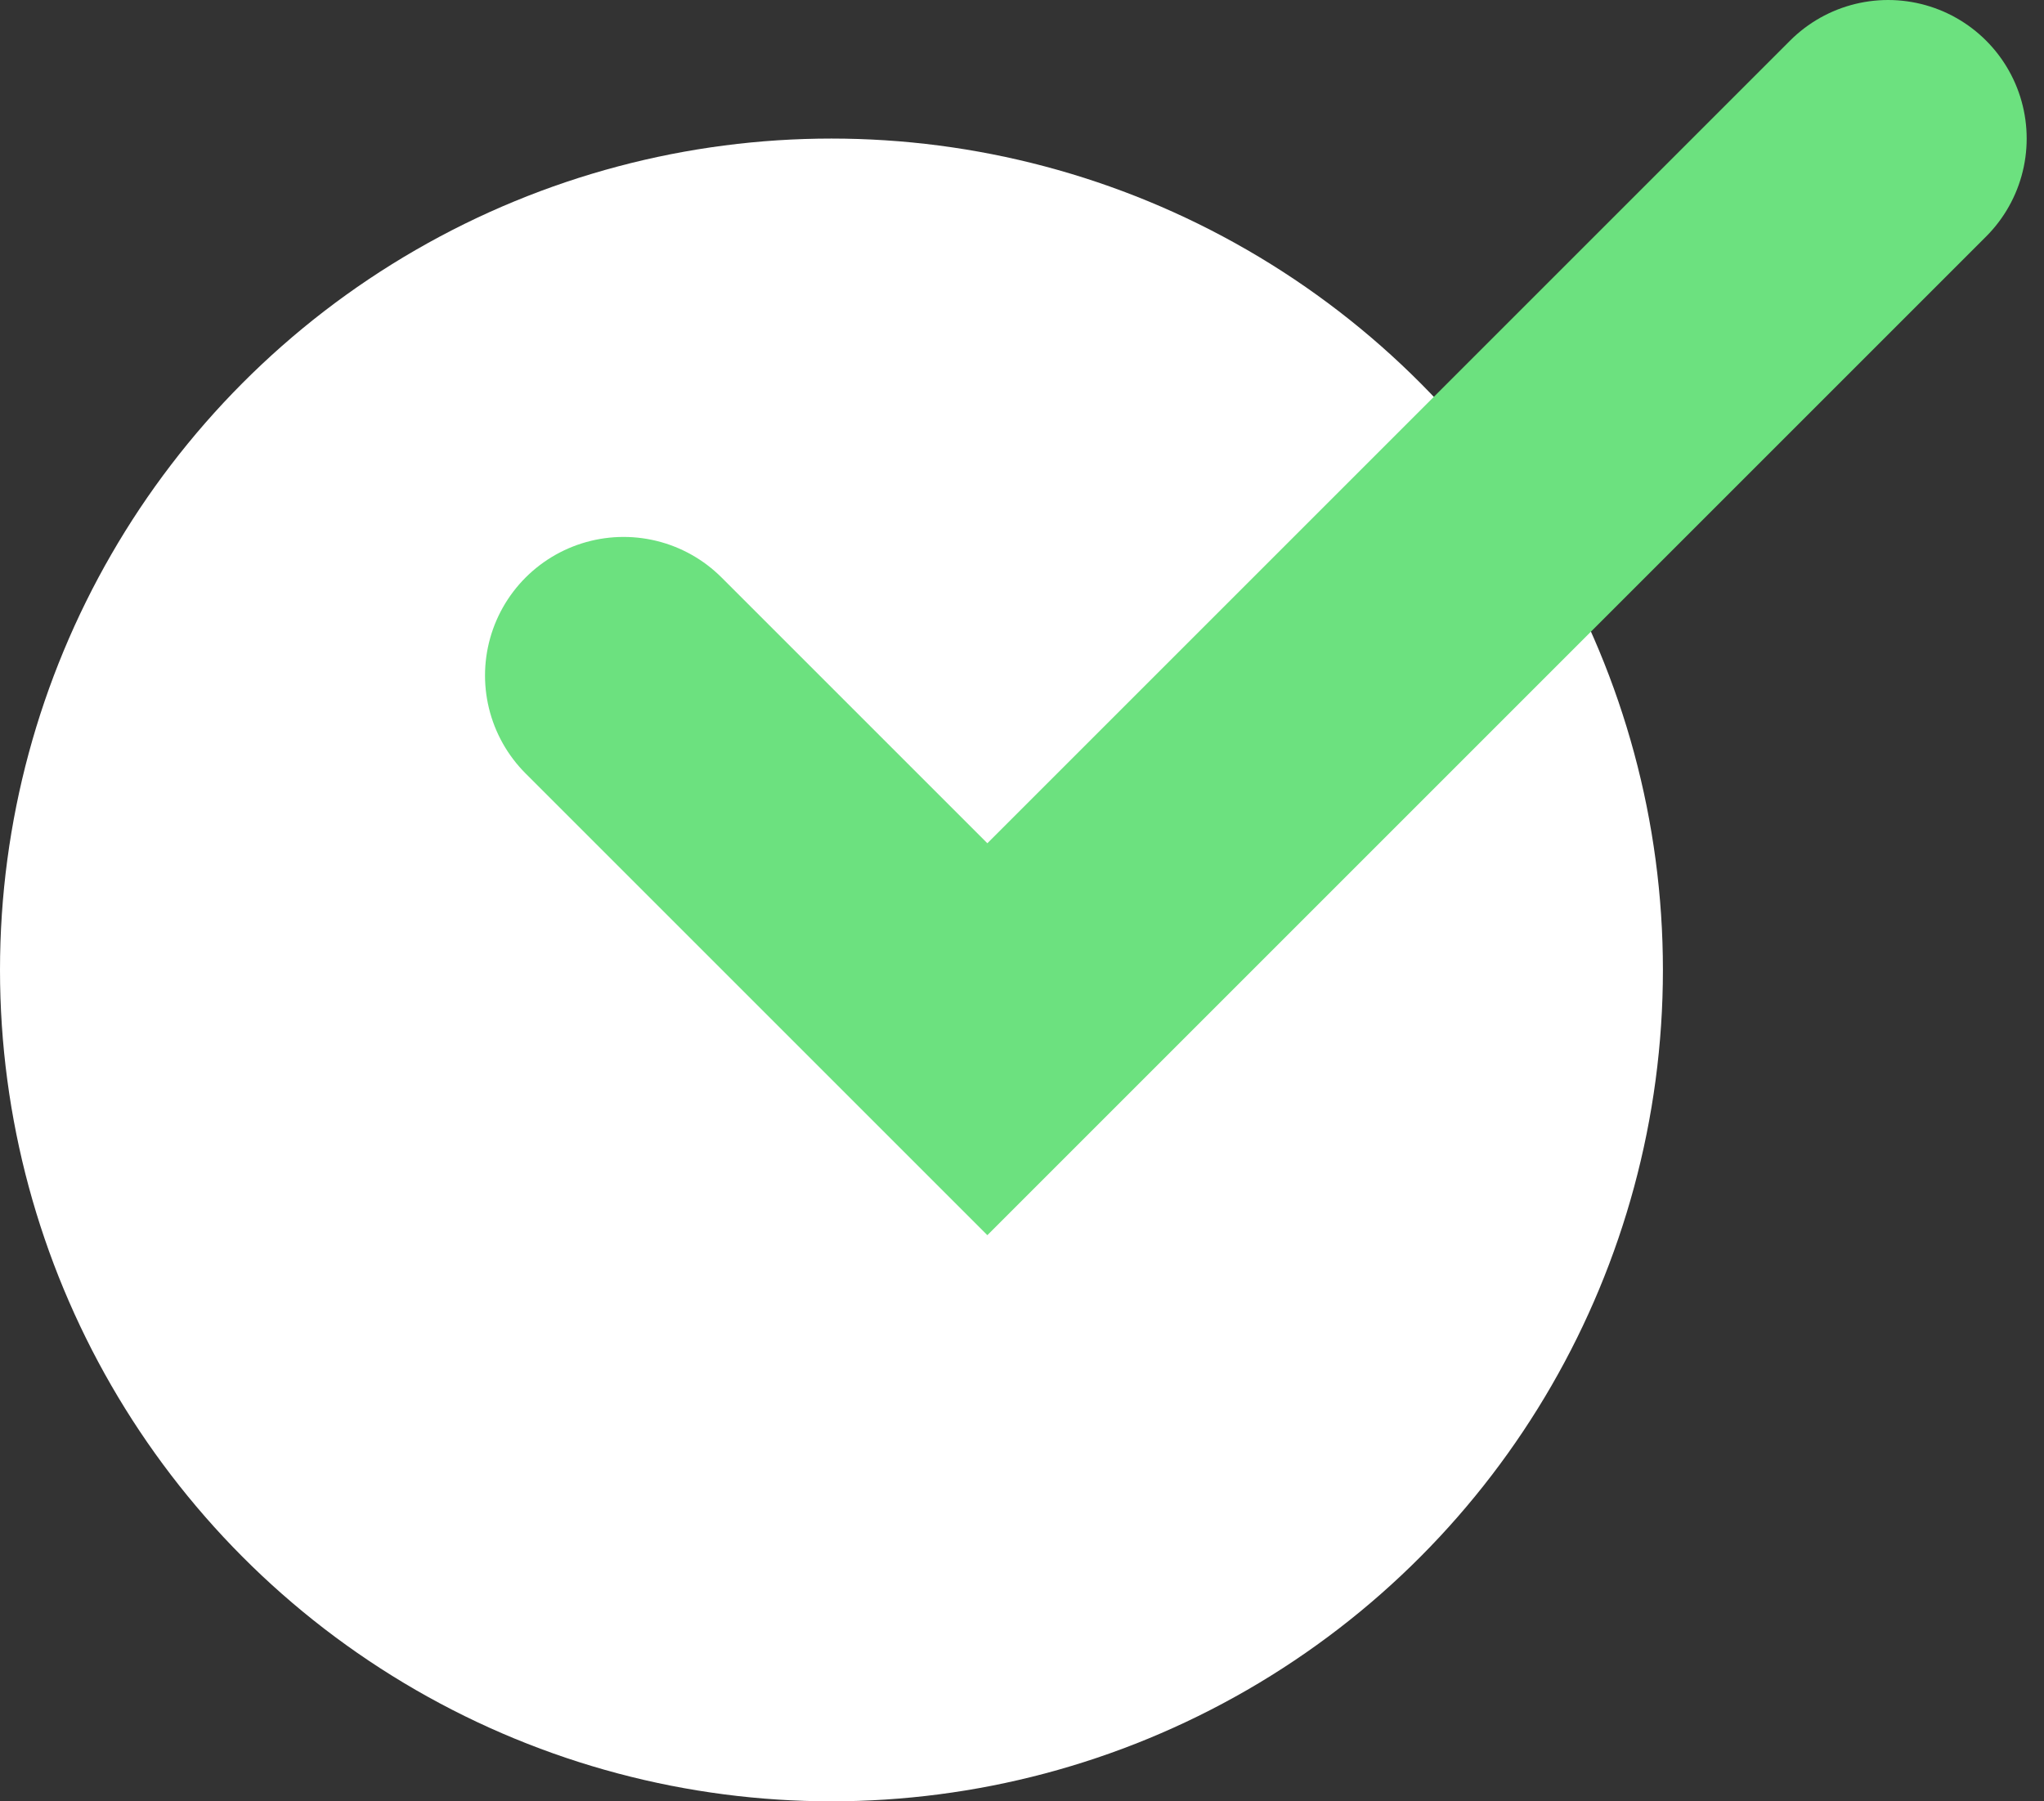 <?xml version="1.0" encoding="UTF-8"?> <svg xmlns="http://www.w3.org/2000/svg" width="59" height="52" viewBox="0 0 59 52" fill="none"><rect x="0" y="0" width="59" height="52" fill="#333333" stroke="none"/><circle cx="24" cy="28" r="24" fill="white"></circle><path d="M18 19.5L28.5 30L54.5 4" stroke="#6CE17F" stroke-width="8" stroke-linecap="round"></path></svg> 